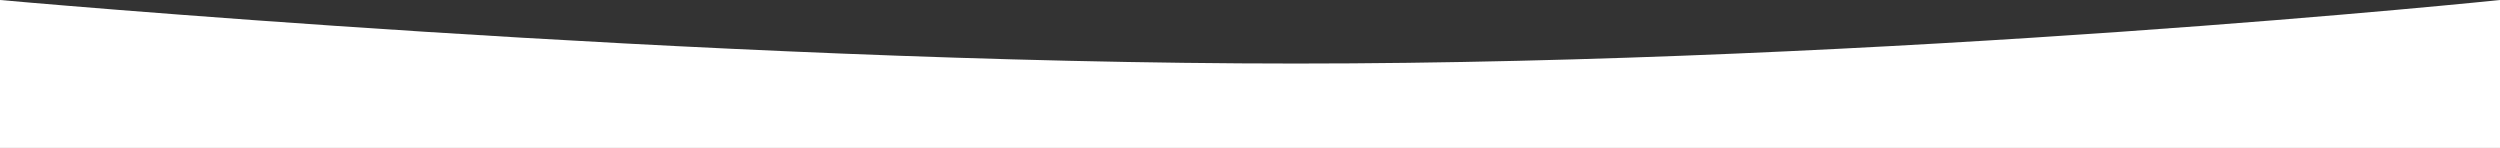 <?xml version="1.0" encoding="UTF-8"?> <svg xmlns="http://www.w3.org/2000/svg" width="1200" height="71" viewBox="0 0 1200 71" fill="none"><rect x="0" y="0" width="1200" height="71" fill="#333333" stroke="none"/> <path d="M0 0C0 0 336.5 30.5 622 30.5C907.5 30.5 1200 0 1200 0V71H0V0Z" fill="white"></path> </svg> 